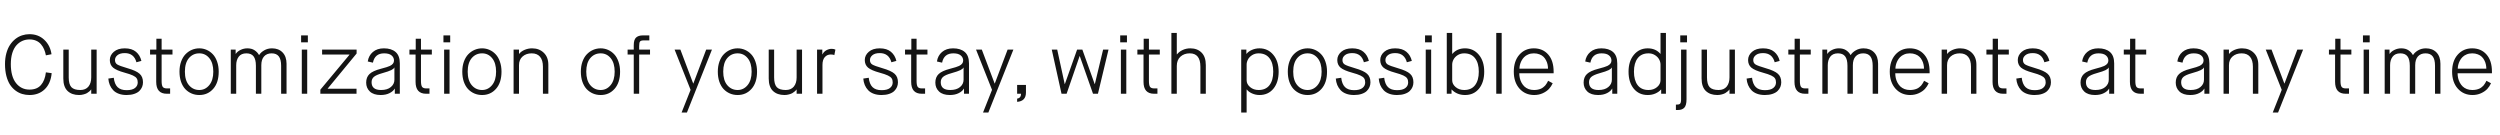 <svg width="480" height="26" viewBox="0 0 480 26" fill="none" xmlns="http://www.w3.org/2000/svg">
<path d="M0.961 12.305C0.961 11.555 1.047 10.865 1.219 10.234C1.391 9.599 1.625 9.06 1.922 8.617C2.219 8.169 2.565 7.789 2.961 7.477C3.362 7.164 3.789 6.935 4.242 6.789C4.701 6.638 5.174 6.562 5.664 6.562C6.794 6.562 7.74 6.922 8.5 7.641C9.266 8.359 9.729 9.284 9.891 10.414L8.812 10.625C8.734 10.198 8.617 9.807 8.461 9.453C8.31 9.099 8.109 8.779 7.859 8.492C7.615 8.201 7.305 7.974 6.93 7.812C6.555 7.651 6.133 7.57 5.664 7.57C5.169 7.57 4.708 7.667 4.281 7.859C3.859 8.047 3.482 8.328 3.148 8.703C2.815 9.078 2.552 9.573 2.359 10.188C2.172 10.802 2.078 11.508 2.078 12.305C2.078 13.888 2.409 15.102 3.07 15.945C3.732 16.784 4.596 17.203 5.664 17.203C6.633 17.203 7.37 16.906 7.875 16.312C8.385 15.719 8.698 14.912 8.812 13.891L9.922 14.047C9.802 15.359 9.359 16.388 8.594 17.133C7.833 17.872 6.857 18.242 5.664 18.242C5.169 18.242 4.698 18.174 4.25 18.039C3.802 17.904 3.375 17.685 2.969 17.383C2.568 17.081 2.219 16.706 1.922 16.258C1.63 15.805 1.396 15.242 1.219 14.57C1.047 13.893 0.961 13.138 0.961 12.305ZM12.156 15.055V9.523H13.195V14.867C13.195 15.742 13.365 16.365 13.703 16.734C14.047 17.099 14.62 17.281 15.422 17.281C16.099 17.281 16.617 17.062 16.977 16.625C17.336 16.188 17.516 15.596 17.516 14.852V9.523H18.555V18H17.516V17.188H17.484C17.469 17.213 17.443 17.253 17.406 17.305C17.37 17.352 17.284 17.435 17.148 17.555C17.013 17.674 16.865 17.781 16.703 17.875C16.542 17.969 16.323 18.052 16.047 18.125C15.776 18.203 15.487 18.242 15.18 18.242C14.258 18.242 13.523 17.984 12.977 17.469C12.43 16.948 12.156 16.143 12.156 15.055ZM20.797 15.086L21.844 14.93C21.932 15.732 22.174 16.331 22.57 16.727C22.971 17.117 23.549 17.312 24.305 17.312C25.029 17.312 25.565 17.174 25.914 16.898C26.268 16.622 26.445 16.263 26.445 15.82C26.445 15.497 26.378 15.237 26.242 15.039C26.112 14.841 25.87 14.659 25.516 14.492C25.167 14.325 24.641 14.146 23.938 13.953C22.875 13.662 22.133 13.338 21.711 12.984C21.294 12.625 21.086 12.138 21.086 11.523C21.086 10.914 21.341 10.388 21.852 9.945C22.362 9.503 23.062 9.281 23.953 9.281C24.865 9.281 25.583 9.503 26.109 9.945C26.635 10.388 26.982 10.971 27.148 11.695L26.195 11.953C25.878 10.781 25.13 10.195 23.953 10.195C23.344 10.195 22.878 10.328 22.555 10.594C22.237 10.854 22.078 11.164 22.078 11.523C22.078 11.909 22.221 12.193 22.508 12.375C22.799 12.557 23.445 12.794 24.445 13.086C25.591 13.414 26.378 13.773 26.805 14.164C27.237 14.55 27.453 15.096 27.453 15.805C27.453 16.117 27.396 16.414 27.281 16.695C27.167 16.971 26.99 17.229 26.75 17.469C26.51 17.703 26.18 17.891 25.758 18.031C25.341 18.172 24.857 18.242 24.305 18.242C23.742 18.242 23.242 18.162 22.805 18C22.367 17.838 22.01 17.612 21.734 17.32C21.458 17.029 21.242 16.698 21.086 16.328C20.93 15.953 20.833 15.539 20.797 15.086ZM28.812 10.477V9.523H30.023V7.438H31.031V9.523H33.117V10.477H31.031V15.57C31.031 16.086 31.099 16.451 31.234 16.664C31.375 16.872 31.648 16.977 32.055 16.977H32.664V18H32.023C30.669 18 29.992 17.237 29.992 15.711V10.477H28.812ZM34.461 13.758C34.461 13.055 34.562 12.417 34.766 11.844C34.974 11.266 35.253 10.794 35.602 10.43C35.956 10.06 36.359 9.776 36.812 9.578C37.271 9.38 37.755 9.281 38.266 9.281C38.766 9.281 39.24 9.38 39.688 9.578C40.135 9.776 40.531 10.06 40.875 10.43C41.219 10.794 41.49 11.266 41.688 11.844C41.891 12.417 41.992 13.055 41.992 13.758C41.992 15.164 41.641 16.263 40.938 17.055C40.24 17.846 39.349 18.242 38.266 18.242C37.729 18.242 37.232 18.143 36.773 17.945C36.315 17.747 35.911 17.463 35.562 17.094C35.219 16.719 34.948 16.247 34.75 15.68C34.557 15.107 34.461 14.466 34.461 13.758ZM35.5 13.758C35.5 14.878 35.76 15.745 36.281 16.359C36.807 16.974 37.469 17.281 38.266 17.281C39.026 17.281 39.664 16.969 40.18 16.344C40.695 15.719 40.953 14.857 40.953 13.758C40.953 12.648 40.7 11.787 40.195 11.172C39.69 10.552 39.047 10.242 38.266 10.242C37.458 10.242 36.794 10.547 36.273 11.156C35.758 11.766 35.5 12.633 35.5 13.758ZM44.312 18V9.523H45.242V10.336H45.273C45.482 10.023 45.789 9.771 46.195 9.578C46.602 9.38 47.031 9.281 47.484 9.281C48.047 9.281 48.51 9.404 48.875 9.648C49.245 9.893 49.529 10.198 49.727 10.562H49.758C49.956 10.229 50.276 9.932 50.719 9.672C51.167 9.411 51.667 9.281 52.219 9.281C53.073 9.281 53.753 9.544 54.258 10.07C54.763 10.596 55.016 11.32 55.016 12.242V18H53.977V12.625C53.977 11.812 53.828 11.213 53.531 10.828C53.234 10.438 52.776 10.242 52.156 10.242C51.531 10.242 51.044 10.44 50.695 10.836C50.346 11.227 50.172 11.787 50.172 12.516V18H49.133V12.625C49.133 11.807 48.984 11.206 48.688 10.82C48.396 10.435 47.935 10.242 47.305 10.242C46.643 10.242 46.151 10.458 45.828 10.891C45.51 11.318 45.352 11.859 45.352 12.516V18H44.312ZM57.812 8.125V6.797H59.109V8.125H57.812ZM57.945 18V9.523H58.984V18H57.945ZM61.508 18V17.219L67.094 10.516V10.477H61.844V9.523H68.469V10.273L62.914 17.008V17.039H68.453V18H61.508ZM71.016 17.57C70.542 17.122 70.305 16.552 70.305 15.859C70.305 15.167 70.518 14.617 70.945 14.211C71.372 13.805 72.102 13.469 73.133 13.203C74.003 12.979 74.581 12.797 74.867 12.656C75.388 12.406 75.648 12.065 75.648 11.633C75.648 11.232 75.492 10.901 75.18 10.641C74.872 10.375 74.398 10.242 73.758 10.242C72.56 10.242 71.841 10.838 71.602 12.031L70.609 11.805C70.719 11.055 71.044 10.448 71.586 9.984C72.133 9.516 72.841 9.281 73.711 9.281C74.669 9.281 75.417 9.516 75.953 9.984C76.495 10.448 76.766 11.18 76.766 12.18V18H75.805V17.023H75.773C75.602 17.346 75.279 17.63 74.805 17.875C74.331 18.12 73.758 18.242 73.086 18.242C72.18 18.242 71.49 18.018 71.016 17.57ZM71.344 15.789C71.344 16.784 71.951 17.281 73.164 17.281C73.971 17.281 74.599 17.091 75.047 16.711C75.5 16.331 75.727 15.865 75.727 15.312V12.977H75.695C75.633 13.133 75.44 13.294 75.117 13.461C74.794 13.622 74.224 13.818 73.406 14.047C72.609 14.271 72.065 14.513 71.773 14.773C71.487 15.029 71.344 15.367 71.344 15.789ZM78.609 10.477V9.523H79.82V7.438H80.828V9.523H82.914V10.477H80.828V15.57C80.828 16.086 80.896 16.451 81.031 16.664C81.172 16.872 81.445 16.977 81.852 16.977H82.461V18H81.82C80.466 18 79.789 17.237 79.789 15.711V10.477H78.609ZM85.141 8.125V6.797H86.438V8.125H85.141ZM85.273 18V9.523H86.312V18H85.273ZM88.758 13.758C88.758 13.055 88.859 12.417 89.062 11.844C89.271 11.266 89.549 10.794 89.898 10.43C90.253 10.06 90.656 9.776 91.109 9.578C91.568 9.38 92.052 9.281 92.562 9.281C93.062 9.281 93.537 9.38 93.984 9.578C94.432 9.776 94.828 10.06 95.172 10.43C95.516 10.794 95.787 11.266 95.984 11.844C96.188 12.417 96.289 13.055 96.289 13.758C96.289 15.164 95.938 16.263 95.234 17.055C94.537 17.846 93.646 18.242 92.562 18.242C92.026 18.242 91.529 18.143 91.07 17.945C90.612 17.747 90.208 17.463 89.859 17.094C89.516 16.719 89.245 16.247 89.047 15.68C88.854 15.107 88.758 14.466 88.758 13.758ZM89.797 13.758C89.797 14.878 90.057 15.745 90.578 16.359C91.104 16.974 91.766 17.281 92.562 17.281C93.323 17.281 93.961 16.969 94.477 16.344C94.992 15.719 95.25 14.857 95.25 13.758C95.25 12.648 94.997 11.787 94.492 11.172C93.987 10.552 93.344 10.242 92.562 10.242C91.755 10.242 91.091 10.547 90.57 11.156C90.055 11.766 89.797 12.633 89.797 13.758ZM98.609 18V9.523H99.648V10.336H99.688C99.912 10.029 100.253 9.776 100.711 9.578C101.174 9.38 101.654 9.281 102.148 9.281C103.07 9.281 103.823 9.565 104.406 10.133C104.99 10.695 105.281 11.461 105.281 12.43V18H104.242V12.812C104.242 11.969 104.057 11.331 103.688 10.898C103.318 10.461 102.784 10.242 102.086 10.242C101.372 10.242 100.786 10.445 100.328 10.852C99.875 11.253 99.648 11.807 99.648 12.516V18H98.609ZM111.523 13.758C111.523 13.055 111.625 12.417 111.828 11.844C112.036 11.266 112.315 10.794 112.664 10.43C113.018 10.06 113.422 9.776 113.875 9.578C114.333 9.38 114.818 9.281 115.328 9.281C115.828 9.281 116.302 9.38 116.75 9.578C117.198 9.776 117.594 10.06 117.938 10.43C118.281 10.794 118.552 11.266 118.75 11.844C118.953 12.417 119.055 13.055 119.055 13.758C119.055 15.164 118.703 16.263 118 17.055C117.302 17.846 116.411 18.242 115.328 18.242C114.792 18.242 114.294 18.143 113.836 17.945C113.378 17.747 112.974 17.463 112.625 17.094C112.281 16.719 112.01 16.247 111.812 15.68C111.62 15.107 111.523 14.466 111.523 13.758ZM112.562 13.758C112.562 14.878 112.823 15.745 113.344 16.359C113.87 16.974 114.531 17.281 115.328 17.281C116.089 17.281 116.727 16.969 117.242 16.344C117.758 15.719 118.016 14.857 118.016 13.758C118.016 12.648 117.763 11.787 117.258 11.172C116.753 10.552 116.109 10.242 115.328 10.242C114.521 10.242 113.857 10.547 113.336 11.156C112.82 11.766 112.562 12.633 112.562 13.758ZM120.5 10.477V9.523H121.68V8.688C121.68 7.979 121.828 7.487 122.125 7.211C122.427 6.935 122.854 6.797 123.406 6.797H124.672V7.758H123.586C123.237 7.758 123.005 7.826 122.891 7.961C122.776 8.096 122.719 8.393 122.719 8.852V9.523H124.805V10.477H122.719V18H121.68V10.477H120.5ZM129.523 9.523H130.633L133.094 16.031H133.125L135.586 9.523H136.695L131.891 21.602H130.867L132.594 17.25L129.523 9.523ZM137.82 13.758C137.82 13.055 137.922 12.417 138.125 11.844C138.333 11.266 138.612 10.794 138.961 10.43C139.315 10.06 139.719 9.776 140.172 9.578C140.63 9.38 141.115 9.281 141.625 9.281C142.125 9.281 142.599 9.38 143.047 9.578C143.495 9.776 143.891 10.06 144.234 10.43C144.578 10.794 144.849 11.266 145.047 11.844C145.25 12.417 145.352 13.055 145.352 13.758C145.352 15.164 145 16.263 144.297 17.055C143.599 17.846 142.708 18.242 141.625 18.242C141.089 18.242 140.591 18.143 140.133 17.945C139.674 17.747 139.271 17.463 138.922 17.094C138.578 16.719 138.307 16.247 138.109 15.68C137.917 15.107 137.82 14.466 137.82 13.758ZM138.859 13.758C138.859 14.878 139.12 15.745 139.641 16.359C140.167 16.974 140.828 17.281 141.625 17.281C142.385 17.281 143.023 16.969 143.539 16.344C144.055 15.719 144.312 14.857 144.312 13.758C144.312 12.648 144.06 11.787 143.555 11.172C143.049 10.552 142.406 10.242 141.625 10.242C140.818 10.242 140.154 10.547 139.633 11.156C139.117 11.766 138.859 12.633 138.859 13.758ZM147.594 15.055V9.523H148.633V14.867C148.633 15.742 148.802 16.365 149.141 16.734C149.484 17.099 150.057 17.281 150.859 17.281C151.536 17.281 152.055 17.062 152.414 16.625C152.773 16.188 152.953 15.596 152.953 14.852V9.523H153.992V18H152.953V17.188H152.922C152.906 17.213 152.88 17.253 152.844 17.305C152.807 17.352 152.721 17.435 152.586 17.555C152.451 17.674 152.302 17.781 152.141 17.875C151.979 17.969 151.76 18.052 151.484 18.125C151.214 18.203 150.924 18.242 150.617 18.242C149.695 18.242 148.961 17.984 148.414 17.469C147.867 16.948 147.594 16.143 147.594 15.055ZM156.875 18V9.523H157.883V10.43H157.914C158.091 10.081 158.344 9.818 158.672 9.641C159.005 9.464 159.341 9.375 159.68 9.375C159.82 9.375 159.951 9.388 160.07 9.414C160.19 9.44 160.276 9.469 160.328 9.5L160.398 9.539L160.188 10.594C160.068 10.505 159.844 10.461 159.516 10.461C159.042 10.461 158.656 10.63 158.359 10.969C158.062 11.307 157.914 11.81 157.914 12.477V18H156.875ZM165.75 15.086L166.797 14.93C166.885 15.732 167.128 16.331 167.523 16.727C167.924 17.117 168.503 17.312 169.258 17.312C169.982 17.312 170.518 17.174 170.867 16.898C171.221 16.622 171.398 16.263 171.398 15.82C171.398 15.497 171.331 15.237 171.195 15.039C171.065 14.841 170.823 14.659 170.469 14.492C170.12 14.325 169.594 14.146 168.891 13.953C167.828 13.662 167.086 13.338 166.664 12.984C166.247 12.625 166.039 12.138 166.039 11.523C166.039 10.914 166.294 10.388 166.805 9.945C167.315 9.503 168.016 9.281 168.906 9.281C169.818 9.281 170.536 9.503 171.062 9.945C171.589 10.388 171.935 10.971 172.102 11.695L171.148 11.953C170.831 10.781 170.083 10.195 168.906 10.195C168.297 10.195 167.831 10.328 167.508 10.594C167.19 10.854 167.031 11.164 167.031 11.523C167.031 11.909 167.174 12.193 167.461 12.375C167.753 12.557 168.398 12.794 169.398 13.086C170.544 13.414 171.331 13.773 171.758 14.164C172.19 14.55 172.406 15.096 172.406 15.805C172.406 16.117 172.349 16.414 172.234 16.695C172.12 16.971 171.943 17.229 171.703 17.469C171.464 17.703 171.133 17.891 170.711 18.031C170.294 18.172 169.81 18.242 169.258 18.242C168.695 18.242 168.195 18.162 167.758 18C167.32 17.838 166.964 17.612 166.688 17.32C166.411 17.029 166.195 16.698 166.039 16.328C165.883 15.953 165.786 15.539 165.75 15.086ZM173.766 10.477V9.523H174.977V7.438H175.984V9.523H178.07V10.477H175.984V15.57C175.984 16.086 176.052 16.451 176.188 16.664C176.328 16.872 176.602 16.977 177.008 16.977H177.617V18H176.977C175.622 18 174.945 17.237 174.945 15.711V10.477H173.766ZM180.297 17.57C179.823 17.122 179.586 16.552 179.586 15.859C179.586 15.167 179.799 14.617 180.227 14.211C180.654 13.805 181.383 13.469 182.414 13.203C183.284 12.979 183.862 12.797 184.148 12.656C184.669 12.406 184.93 12.065 184.93 11.633C184.93 11.232 184.773 10.901 184.461 10.641C184.154 10.375 183.68 10.242 183.039 10.242C181.841 10.242 181.122 10.838 180.883 12.031L179.891 11.805C180 11.055 180.326 10.448 180.867 9.984C181.414 9.516 182.122 9.281 182.992 9.281C183.951 9.281 184.698 9.516 185.234 9.984C185.776 10.448 186.047 11.18 186.047 12.18V18H185.086V17.023H185.055C184.883 17.346 184.56 17.63 184.086 17.875C183.612 18.12 183.039 18.242 182.367 18.242C181.461 18.242 180.771 18.018 180.297 17.57ZM180.625 15.789C180.625 16.784 181.232 17.281 182.445 17.281C183.253 17.281 183.88 17.091 184.328 16.711C184.781 16.331 185.008 15.865 185.008 15.312V12.977H184.977C184.914 13.133 184.721 13.294 184.398 13.461C184.076 13.622 183.505 13.818 182.688 14.047C181.891 14.271 181.346 14.513 181.055 14.773C180.768 15.029 180.625 15.367 180.625 15.789ZM187.398 9.523H188.508L190.969 16.031H191L193.461 9.523H194.57L189.766 21.602H188.742L190.469 17.25L187.398 9.523ZM195.289 18V16.305H196.984V17.758C196.984 18.872 196.419 19.471 195.289 19.555V18.945C195.789 18.862 196.039 18.547 196.039 18H195.289ZM201.938 9.523H202.984L204.422 16.141H204.453L206.805 9.523H207.812L210.18 16.141H210.211L211.797 9.523H212.836L210.805 18H209.859L207.32 10.781H207.281L204.789 18H203.812L201.938 9.523ZM215.078 8.125V6.797H216.375V8.125H215.078ZM215.211 18V9.523H216.25V18H215.211ZM218.375 10.477V9.523H219.586V7.438H220.594V9.523H222.68V10.477H220.594V15.57C220.594 16.086 220.661 16.451 220.797 16.664C220.938 16.872 221.211 16.977 221.617 16.977H222.227V18H221.586C220.232 18 219.555 17.237 219.555 15.711V10.477H218.375ZM224.906 18V6.32H225.945V10.43H225.984C226.25 10.091 226.609 9.815 227.062 9.602C227.521 9.388 228.013 9.281 228.539 9.281C229.435 9.281 230.154 9.552 230.695 10.094C231.242 10.635 231.516 11.435 231.516 12.492V18H230.477V12.812C230.477 11.099 229.794 10.242 228.43 10.242C227.706 10.242 227.109 10.456 226.641 10.883C226.177 11.31 225.945 11.906 225.945 12.672V18H224.906ZM238.312 21.602V9.523H239.305V10.336H239.336C239.581 10.023 239.927 9.771 240.375 9.578C240.823 9.38 241.305 9.281 241.82 9.281C242.898 9.281 243.781 9.693 244.469 10.516C245.156 11.333 245.5 12.414 245.5 13.758C245.5 15.117 245.167 16.206 244.5 17.023C243.833 17.836 242.94 18.242 241.82 18.242C241.326 18.242 240.849 18.141 240.391 17.938C239.938 17.734 239.604 17.484 239.391 17.188H239.352V21.602H238.312ZM239.352 15.406C239.352 15.906 239.573 16.344 240.016 16.719C240.458 17.094 241.005 17.281 241.656 17.281C242.573 17.281 243.268 16.971 243.742 16.352C244.221 15.727 244.461 14.862 244.461 13.758C244.461 12.659 244.221 11.8 243.742 11.18C243.263 10.555 242.568 10.242 241.656 10.242C241.188 10.242 240.771 10.357 240.406 10.586C240.047 10.815 239.781 11.094 239.609 11.422C239.438 11.745 239.352 12.075 239.352 12.414V15.406ZM247.258 13.758C247.258 13.055 247.359 12.417 247.562 11.844C247.771 11.266 248.049 10.794 248.398 10.43C248.753 10.06 249.156 9.776 249.609 9.578C250.068 9.38 250.552 9.281 251.062 9.281C251.562 9.281 252.036 9.38 252.484 9.578C252.932 9.776 253.328 10.06 253.672 10.43C254.016 10.794 254.286 11.266 254.484 11.844C254.688 12.417 254.789 13.055 254.789 13.758C254.789 15.164 254.438 16.263 253.734 17.055C253.036 17.846 252.146 18.242 251.062 18.242C250.526 18.242 250.029 18.143 249.57 17.945C249.112 17.747 248.708 17.463 248.359 17.094C248.016 16.719 247.745 16.247 247.547 15.68C247.354 15.107 247.258 14.466 247.258 13.758ZM248.297 13.758C248.297 14.878 248.557 15.745 249.078 16.359C249.604 16.974 250.266 17.281 251.062 17.281C251.823 17.281 252.461 16.969 252.977 16.344C253.492 15.719 253.75 14.857 253.75 13.758C253.75 12.648 253.497 11.787 252.992 11.172C252.487 10.552 251.844 10.242 251.062 10.242C250.255 10.242 249.591 10.547 249.07 11.156C248.555 11.766 248.297 12.633 248.297 13.758ZM256.469 15.086L257.516 14.93C257.604 15.732 257.846 16.331 258.242 16.727C258.643 17.117 259.221 17.312 259.977 17.312C260.701 17.312 261.237 17.174 261.586 16.898C261.94 16.622 262.117 16.263 262.117 15.82C262.117 15.497 262.049 15.237 261.914 15.039C261.784 14.841 261.542 14.659 261.188 14.492C260.839 14.325 260.312 14.146 259.609 13.953C258.547 13.662 257.805 13.338 257.383 12.984C256.966 12.625 256.758 12.138 256.758 11.523C256.758 10.914 257.013 10.388 257.523 9.945C258.034 9.503 258.734 9.281 259.625 9.281C260.536 9.281 261.255 9.503 261.781 9.945C262.307 10.388 262.654 10.971 262.82 11.695L261.867 11.953C261.549 10.781 260.802 10.195 259.625 10.195C259.016 10.195 258.549 10.328 258.227 10.594C257.909 10.854 257.75 11.164 257.75 11.523C257.75 11.909 257.893 12.193 258.18 12.375C258.471 12.557 259.117 12.794 260.117 13.086C261.263 13.414 262.049 13.773 262.477 14.164C262.909 14.55 263.125 15.096 263.125 15.805C263.125 16.117 263.068 16.414 262.953 16.695C262.839 16.971 262.661 17.229 262.422 17.469C262.182 17.703 261.852 17.891 261.43 18.031C261.013 18.172 260.529 18.242 259.977 18.242C259.414 18.242 258.914 18.162 258.477 18C258.039 17.838 257.682 17.612 257.406 17.32C257.13 17.029 256.914 16.698 256.758 16.328C256.602 15.953 256.505 15.539 256.469 15.086ZM264.719 15.086L265.766 14.93C265.854 15.732 266.096 16.331 266.492 16.727C266.893 17.117 267.471 17.312 268.227 17.312C268.951 17.312 269.487 17.174 269.836 16.898C270.19 16.622 270.367 16.263 270.367 15.82C270.367 15.497 270.299 15.237 270.164 15.039C270.034 14.841 269.792 14.659 269.438 14.492C269.089 14.325 268.562 14.146 267.859 13.953C266.797 13.662 266.055 13.338 265.633 12.984C265.216 12.625 265.008 12.138 265.008 11.523C265.008 10.914 265.263 10.388 265.773 9.945C266.284 9.503 266.984 9.281 267.875 9.281C268.786 9.281 269.505 9.503 270.031 9.945C270.557 10.388 270.904 10.971 271.07 11.695L270.117 11.953C269.799 10.781 269.052 10.195 267.875 10.195C267.266 10.195 266.799 10.328 266.477 10.594C266.159 10.854 266 11.164 266 11.523C266 11.909 266.143 12.193 266.43 12.375C266.721 12.557 267.367 12.794 268.367 13.086C269.513 13.414 270.299 13.773 270.727 14.164C271.159 14.55 271.375 15.096 271.375 15.805C271.375 16.117 271.318 16.414 271.203 16.695C271.089 16.971 270.911 17.229 270.672 17.469C270.432 17.703 270.102 17.891 269.68 18.031C269.263 18.172 268.779 18.242 268.227 18.242C267.664 18.242 267.164 18.162 266.727 18C266.289 17.838 265.932 17.612 265.656 17.32C265.38 17.029 265.164 16.698 265.008 16.328C264.852 15.953 264.755 15.539 264.719 15.086ZM273.609 8.125V6.797H274.906V8.125H273.609ZM273.742 18V9.523H274.781V18H273.742ZM277.781 18V6.32H278.82V10.336H278.859C279.453 9.633 280.263 9.281 281.289 9.281C282.367 9.281 283.25 9.693 283.938 10.516C284.625 11.333 284.969 12.414 284.969 13.758C284.969 15.117 284.635 16.206 283.969 17.023C283.302 17.836 282.409 18.242 281.289 18.242C280.737 18.242 280.237 18.143 279.789 17.945C279.341 17.742 278.987 17.49 278.727 17.188H278.695V18H277.781ZM278.82 15.406C278.82 15.906 279.042 16.344 279.484 16.719C279.927 17.094 280.474 17.281 281.125 17.281C282.042 17.281 282.737 16.971 283.211 16.352C283.69 15.727 283.93 14.862 283.93 13.758C283.93 12.659 283.69 11.8 283.211 11.18C282.732 10.555 282.036 10.242 281.125 10.242C280.656 10.242 280.24 10.357 279.875 10.586C279.516 10.815 279.25 11.094 279.078 11.422C278.906 11.745 278.82 12.075 278.82 12.414V15.406ZM287.281 18V6.32H288.32V18H287.281ZM290.648 13.758C290.648 12.398 291.005 11.312 291.719 10.5C292.438 9.688 293.365 9.281 294.5 9.281C295.646 9.281 296.565 9.677 297.258 10.469C297.951 11.255 298.297 12.352 298.297 13.758V14.062H291.703C291.703 14.385 291.737 14.698 291.805 15C291.872 15.302 291.982 15.594 292.133 15.875C292.284 16.151 292.466 16.393 292.68 16.602C292.898 16.81 293.167 16.977 293.484 17.102C293.802 17.221 294.151 17.281 294.531 17.281C294.792 17.281 295.036 17.258 295.266 17.211C295.5 17.159 295.695 17.099 295.852 17.031C296.013 16.963 296.167 16.87 296.312 16.75C296.464 16.63 296.578 16.529 296.656 16.445C296.74 16.357 296.826 16.24 296.914 16.094C297.008 15.943 297.07 15.838 297.102 15.781C297.133 15.724 297.177 15.633 297.234 15.508L298.117 15.984C297.94 16.385 297.701 16.75 297.398 17.078C297.096 17.401 296.695 17.677 296.195 17.906C295.701 18.13 295.156 18.242 294.562 18.242C293.417 18.242 292.477 17.833 291.742 17.016C291.013 16.198 290.648 15.112 290.648 13.758ZM291.734 13.188H297.219C297.219 12.917 297.19 12.651 297.133 12.391C297.081 12.125 296.987 11.862 296.852 11.602C296.721 11.336 296.555 11.104 296.352 10.906C296.154 10.708 295.896 10.55 295.578 10.43C295.26 10.305 294.901 10.242 294.5 10.242C294.104 10.242 293.742 10.312 293.414 10.453C293.091 10.588 292.828 10.763 292.625 10.977C292.422 11.185 292.25 11.425 292.109 11.695C291.974 11.966 291.878 12.227 291.82 12.477C291.763 12.727 291.734 12.963 291.734 13.188ZM304.766 17.57C304.292 17.122 304.055 16.552 304.055 15.859C304.055 15.167 304.268 14.617 304.695 14.211C305.122 13.805 305.852 13.469 306.883 13.203C307.753 12.979 308.331 12.797 308.617 12.656C309.138 12.406 309.398 12.065 309.398 11.633C309.398 11.232 309.242 10.901 308.93 10.641C308.622 10.375 308.148 10.242 307.508 10.242C306.31 10.242 305.591 10.838 305.352 12.031L304.359 11.805C304.469 11.055 304.794 10.448 305.336 9.984C305.883 9.516 306.591 9.281 307.461 9.281C308.419 9.281 309.167 9.516 309.703 9.984C310.245 10.448 310.516 11.18 310.516 12.18V18H309.555V17.023H309.523C309.352 17.346 309.029 17.63 308.555 17.875C308.081 18.12 307.508 18.242 306.836 18.242C305.93 18.242 305.24 18.018 304.766 17.57ZM305.094 15.789C305.094 16.784 305.701 17.281 306.914 17.281C307.721 17.281 308.349 17.091 308.797 16.711C309.25 16.331 309.477 15.865 309.477 15.312V12.977H309.445C309.383 13.133 309.19 13.294 308.867 13.461C308.544 13.622 307.974 13.818 307.156 14.047C306.359 14.271 305.815 14.513 305.523 14.773C305.237 15.029 305.094 15.367 305.094 15.789ZM312.68 13.758C312.68 12.414 313.023 11.333 313.711 10.516C314.398 9.693 315.281 9.281 316.359 9.281C317.385 9.281 318.195 9.633 318.789 10.336H318.82V6.32H319.859V18H318.945V17.188H318.914C318.654 17.49 318.299 17.742 317.852 17.945C317.409 18.143 316.911 18.242 316.359 18.242C315.24 18.242 314.346 17.836 313.68 17.023C313.013 16.206 312.68 15.117 312.68 13.758ZM313.719 13.758C313.719 14.862 313.956 15.727 314.43 16.352C314.904 16.971 315.599 17.281 316.516 17.281C317.167 17.281 317.714 17.094 318.156 16.719C318.599 16.344 318.82 15.906 318.82 15.406V12.414C318.82 12.075 318.734 11.745 318.562 11.422C318.391 11.094 318.122 10.815 317.758 10.586C317.398 10.357 316.984 10.242 316.516 10.242C315.604 10.242 314.909 10.555 314.43 11.18C313.956 11.8 313.719 12.659 313.719 13.758ZM321.773 20.078H322C322.13 20.078 322.234 20.068 322.312 20.047C322.391 20.031 322.469 19.992 322.547 19.93C322.625 19.867 322.68 19.768 322.711 19.633C322.747 19.503 322.766 19.331 322.766 19.117V9.523H323.812V19.055C323.812 19.836 323.672 20.375 323.391 20.672C323.115 20.969 322.711 21.117 322.18 21.117H321.773V20.078ZM322.609 8.125V6.797H323.906V8.125H322.609ZM326.703 15.055V9.523H327.742V14.867C327.742 15.742 327.911 16.365 328.25 16.734C328.594 17.099 329.167 17.281 329.969 17.281C330.646 17.281 331.164 17.062 331.523 16.625C331.883 16.188 332.062 15.596 332.062 14.852V9.523H333.102V18H332.062V17.188H332.031C332.016 17.213 331.99 17.253 331.953 17.305C331.917 17.352 331.831 17.435 331.695 17.555C331.56 17.674 331.411 17.781 331.25 17.875C331.089 17.969 330.87 18.052 330.594 18.125C330.323 18.203 330.034 18.242 329.727 18.242C328.805 18.242 328.07 17.984 327.523 17.469C326.977 16.948 326.703 16.143 326.703 15.055ZM335.344 15.086L336.391 14.93C336.479 15.732 336.721 16.331 337.117 16.727C337.518 17.117 338.096 17.312 338.852 17.312C339.576 17.312 340.112 17.174 340.461 16.898C340.815 16.622 340.992 16.263 340.992 15.82C340.992 15.497 340.924 15.237 340.789 15.039C340.659 14.841 340.417 14.659 340.062 14.492C339.714 14.325 339.188 14.146 338.484 13.953C337.422 13.662 336.68 13.338 336.258 12.984C335.841 12.625 335.633 12.138 335.633 11.523C335.633 10.914 335.888 10.388 336.398 9.945C336.909 9.503 337.609 9.281 338.5 9.281C339.411 9.281 340.13 9.503 340.656 9.945C341.182 10.388 341.529 10.971 341.695 11.695L340.742 11.953C340.424 10.781 339.677 10.195 338.5 10.195C337.891 10.195 337.424 10.328 337.102 10.594C336.784 10.854 336.625 11.164 336.625 11.523C336.625 11.909 336.768 12.193 337.055 12.375C337.346 12.557 337.992 12.794 338.992 13.086C340.138 13.414 340.924 13.773 341.352 14.164C341.784 14.55 342 15.096 342 15.805C342 16.117 341.943 16.414 341.828 16.695C341.714 16.971 341.536 17.229 341.297 17.469C341.057 17.703 340.727 17.891 340.305 18.031C339.888 18.172 339.404 18.242 338.852 18.242C338.289 18.242 337.789 18.162 337.352 18C336.914 17.838 336.557 17.612 336.281 17.32C336.005 17.029 335.789 16.698 335.633 16.328C335.477 15.953 335.38 15.539 335.344 15.086ZM343.359 10.477V9.523H344.57V7.438H345.578V9.523H347.664V10.477H345.578V15.57C345.578 16.086 345.646 16.451 345.781 16.664C345.922 16.872 346.195 16.977 346.602 16.977H347.211V18H346.57C345.216 18 344.539 17.237 344.539 15.711V10.477H343.359ZM349.891 18V9.523H350.82V10.336H350.852C351.06 10.023 351.367 9.771 351.773 9.578C352.18 9.38 352.609 9.281 353.062 9.281C353.625 9.281 354.089 9.404 354.453 9.648C354.823 9.893 355.107 10.198 355.305 10.562H355.336C355.534 10.229 355.854 9.932 356.297 9.672C356.745 9.411 357.245 9.281 357.797 9.281C358.651 9.281 359.331 9.544 359.836 10.07C360.341 10.596 360.594 11.32 360.594 12.242V18H359.555V12.625C359.555 11.812 359.406 11.213 359.109 10.828C358.812 10.438 358.354 10.242 357.734 10.242C357.109 10.242 356.622 10.44 356.273 10.836C355.924 11.227 355.75 11.787 355.75 12.516V18H354.711V12.625C354.711 11.807 354.562 11.206 354.266 10.82C353.974 10.435 353.513 10.242 352.883 10.242C352.221 10.242 351.729 10.458 351.406 10.891C351.089 11.318 350.93 11.859 350.93 12.516V18H349.891ZM362.836 13.758C362.836 12.398 363.193 11.312 363.906 10.5C364.625 9.688 365.552 9.281 366.688 9.281C367.833 9.281 368.753 9.677 369.445 10.469C370.138 11.255 370.484 12.352 370.484 13.758V14.062H363.891C363.891 14.385 363.924 14.698 363.992 15C364.06 15.302 364.169 15.594 364.32 15.875C364.471 16.151 364.654 16.393 364.867 16.602C365.086 16.81 365.354 16.977 365.672 17.102C365.99 17.221 366.339 17.281 366.719 17.281C366.979 17.281 367.224 17.258 367.453 17.211C367.688 17.159 367.883 17.099 368.039 17.031C368.201 16.963 368.354 16.87 368.5 16.75C368.651 16.63 368.766 16.529 368.844 16.445C368.927 16.357 369.013 16.24 369.102 16.094C369.195 15.943 369.258 15.838 369.289 15.781C369.32 15.724 369.365 15.633 369.422 15.508L370.305 15.984C370.128 16.385 369.888 16.75 369.586 17.078C369.284 17.401 368.883 17.677 368.383 17.906C367.888 18.13 367.344 18.242 366.75 18.242C365.604 18.242 364.664 17.833 363.93 17.016C363.201 16.198 362.836 15.112 362.836 13.758ZM363.922 13.188H369.406C369.406 12.917 369.378 12.651 369.32 12.391C369.268 12.125 369.174 11.862 369.039 11.602C368.909 11.336 368.742 11.104 368.539 10.906C368.341 10.708 368.083 10.55 367.766 10.43C367.448 10.305 367.089 10.242 366.688 10.242C366.292 10.242 365.93 10.312 365.602 10.453C365.279 10.588 365.016 10.763 364.812 10.977C364.609 11.185 364.438 11.425 364.297 11.695C364.161 11.966 364.065 12.227 364.008 12.477C363.951 12.727 363.922 12.963 363.922 13.188ZM372.797 18V9.523H373.836V10.336H373.875C374.099 10.029 374.44 9.776 374.898 9.578C375.362 9.38 375.841 9.281 376.336 9.281C377.258 9.281 378.01 9.565 378.594 10.133C379.177 10.695 379.469 11.461 379.469 12.43V18H378.43V12.812C378.43 11.969 378.245 11.331 377.875 10.898C377.505 10.461 376.971 10.242 376.273 10.242C375.56 10.242 374.974 10.445 374.516 10.852C374.062 11.253 373.836 11.807 373.836 12.516V18H372.797ZM381.391 10.477V9.523H382.602V7.438H383.609V9.523H385.695V10.477H383.609V15.57C383.609 16.086 383.677 16.451 383.812 16.664C383.953 16.872 384.227 16.977 384.633 16.977H385.242V18H384.602C383.247 18 382.57 17.237 382.57 15.711V10.477H381.391ZM387.125 15.086L388.172 14.93C388.26 15.732 388.503 16.331 388.898 16.727C389.299 17.117 389.878 17.312 390.633 17.312C391.357 17.312 391.893 17.174 392.242 16.898C392.596 16.622 392.773 16.263 392.773 15.82C392.773 15.497 392.706 15.237 392.57 15.039C392.44 14.841 392.198 14.659 391.844 14.492C391.495 14.325 390.969 14.146 390.266 13.953C389.203 13.662 388.461 13.338 388.039 12.984C387.622 12.625 387.414 12.138 387.414 11.523C387.414 10.914 387.669 10.388 388.18 9.945C388.69 9.503 389.391 9.281 390.281 9.281C391.193 9.281 391.911 9.503 392.438 9.945C392.964 10.388 393.31 10.971 393.477 11.695L392.523 11.953C392.206 10.781 391.458 10.195 390.281 10.195C389.672 10.195 389.206 10.328 388.883 10.594C388.565 10.854 388.406 11.164 388.406 11.523C388.406 11.909 388.549 12.193 388.836 12.375C389.128 12.557 389.773 12.794 390.773 13.086C391.919 13.414 392.706 13.773 393.133 14.164C393.565 14.55 393.781 15.096 393.781 15.805C393.781 16.117 393.724 16.414 393.609 16.695C393.495 16.971 393.318 17.229 393.078 17.469C392.839 17.703 392.508 17.891 392.086 18.031C391.669 18.172 391.185 18.242 390.633 18.242C390.07 18.242 389.57 18.162 389.133 18C388.695 17.838 388.339 17.612 388.062 17.32C387.786 17.029 387.57 16.698 387.414 16.328C387.258 15.953 387.161 15.539 387.125 15.086ZM400.172 17.57C399.698 17.122 399.461 16.552 399.461 15.859C399.461 15.167 399.674 14.617 400.102 14.211C400.529 13.805 401.258 13.469 402.289 13.203C403.159 12.979 403.737 12.797 404.023 12.656C404.544 12.406 404.805 12.065 404.805 11.633C404.805 11.232 404.648 10.901 404.336 10.641C404.029 10.375 403.555 10.242 402.914 10.242C401.716 10.242 400.997 10.838 400.758 12.031L399.766 11.805C399.875 11.055 400.201 10.448 400.742 9.984C401.289 9.516 401.997 9.281 402.867 9.281C403.826 9.281 404.573 9.516 405.109 9.984C405.651 10.448 405.922 11.18 405.922 12.18V18H404.961V17.023H404.93C404.758 17.346 404.435 17.63 403.961 17.875C403.487 18.12 402.914 18.242 402.242 18.242C401.336 18.242 400.646 18.018 400.172 17.57ZM400.5 15.789C400.5 16.784 401.107 17.281 402.32 17.281C403.128 17.281 403.755 17.091 404.203 16.711C404.656 16.331 404.883 15.865 404.883 15.312V12.977H404.852C404.789 13.133 404.596 13.294 404.273 13.461C403.951 13.622 403.38 13.818 402.562 14.047C401.766 14.271 401.221 14.513 400.93 14.773C400.643 15.029 400.5 15.367 400.5 15.789ZM407.766 10.477V9.523H408.977V7.438H409.984V9.523H412.07V10.477H409.984V15.57C409.984 16.086 410.052 16.451 410.188 16.664C410.328 16.872 410.602 16.977 411.008 16.977H411.617V18H410.977C409.622 18 408.945 17.237 408.945 15.711V10.477H407.766ZM418.453 17.57C417.979 17.122 417.742 16.552 417.742 15.859C417.742 15.167 417.956 14.617 418.383 14.211C418.81 13.805 419.539 13.469 420.57 13.203C421.44 12.979 422.018 12.797 422.305 12.656C422.826 12.406 423.086 12.065 423.086 11.633C423.086 11.232 422.93 10.901 422.617 10.641C422.31 10.375 421.836 10.242 421.195 10.242C419.997 10.242 419.279 10.838 419.039 12.031L418.047 11.805C418.156 11.055 418.482 10.448 419.023 9.984C419.57 9.516 420.279 9.281 421.148 9.281C422.107 9.281 422.854 9.516 423.391 9.984C423.932 10.448 424.203 11.18 424.203 12.18V18H423.242V17.023H423.211C423.039 17.346 422.716 17.63 422.242 17.875C421.768 18.12 421.195 18.242 420.523 18.242C419.617 18.242 418.927 18.018 418.453 17.57ZM418.781 15.789C418.781 16.784 419.388 17.281 420.602 17.281C421.409 17.281 422.036 17.091 422.484 16.711C422.938 16.331 423.164 15.865 423.164 15.312V12.977H423.133C423.07 13.133 422.878 13.294 422.555 13.461C422.232 13.622 421.661 13.818 420.844 14.047C420.047 14.271 419.503 14.513 419.211 14.773C418.924 15.029 418.781 15.367 418.781 15.789ZM426.922 18V9.523H427.961V10.336H428C428.224 10.029 428.565 9.776 429.023 9.578C429.487 9.38 429.966 9.281 430.461 9.281C431.383 9.281 432.135 9.565 432.719 10.133C433.302 10.695 433.594 11.461 433.594 12.43V18H432.555V12.812C432.555 11.969 432.37 11.331 432 10.898C431.63 10.461 431.096 10.242 430.398 10.242C429.685 10.242 429.099 10.445 428.641 10.852C428.188 11.253 427.961 11.807 427.961 12.516V18H426.922ZM435.023 9.523H436.133L438.594 16.031H438.625L441.086 9.523H442.195L437.391 21.602H436.367L438.094 17.25L435.023 9.523ZM447.156 10.477V9.523H448.367V7.438H449.375V9.523H451.461V10.477H449.375V15.57C449.375 16.086 449.443 16.451 449.578 16.664C449.719 16.872 449.992 16.977 450.398 16.977H451.008V18H450.367C449.013 18 448.336 17.237 448.336 15.711V10.477H447.156ZM453.688 8.125V6.797H454.984V8.125H453.688ZM453.82 18V9.523H454.859V18H453.82ZM457.859 18V9.523H458.789V10.336H458.82C459.029 10.023 459.336 9.771 459.742 9.578C460.148 9.38 460.578 9.281 461.031 9.281C461.594 9.281 462.057 9.404 462.422 9.648C462.792 9.893 463.076 10.198 463.273 10.562H463.305C463.503 10.229 463.823 9.932 464.266 9.672C464.714 9.411 465.214 9.281 465.766 9.281C466.62 9.281 467.299 9.544 467.805 10.07C468.31 10.596 468.562 11.32 468.562 12.242V18H467.523V12.625C467.523 11.812 467.375 11.213 467.078 10.828C466.781 10.438 466.323 10.242 465.703 10.242C465.078 10.242 464.591 10.44 464.242 10.836C463.893 11.227 463.719 11.787 463.719 12.516V18H462.68V12.625C462.68 11.807 462.531 11.206 462.234 10.82C461.943 10.435 461.482 10.242 460.852 10.242C460.19 10.242 459.698 10.458 459.375 10.891C459.057 11.318 458.898 11.859 458.898 12.516V18H457.859ZM470.805 13.758C470.805 12.398 471.161 11.312 471.875 10.5C472.594 9.688 473.521 9.281 474.656 9.281C475.802 9.281 476.721 9.677 477.414 10.469C478.107 11.255 478.453 12.352 478.453 13.758V14.062H471.859C471.859 14.385 471.893 14.698 471.961 15C472.029 15.302 472.138 15.594 472.289 15.875C472.44 16.151 472.622 16.393 472.836 16.602C473.055 16.81 473.323 16.977 473.641 17.102C473.958 17.221 474.307 17.281 474.688 17.281C474.948 17.281 475.193 17.258 475.422 17.211C475.656 17.159 475.852 17.099 476.008 17.031C476.169 16.963 476.323 16.87 476.469 16.75C476.62 16.63 476.734 16.529 476.812 16.445C476.896 16.357 476.982 16.24 477.07 16.094C477.164 15.943 477.227 15.838 477.258 15.781C477.289 15.724 477.333 15.633 477.391 15.508L478.273 15.984C478.096 16.385 477.857 16.75 477.555 17.078C477.253 17.401 476.852 17.677 476.352 17.906C475.857 18.13 475.312 18.242 474.719 18.242C473.573 18.242 472.633 17.833 471.898 17.016C471.169 16.198 470.805 15.112 470.805 13.758ZM471.891 13.188H477.375C477.375 12.917 477.346 12.651 477.289 12.391C477.237 12.125 477.143 11.862 477.008 11.602C476.878 11.336 476.711 11.104 476.508 10.906C476.31 10.708 476.052 10.55 475.734 10.43C475.417 10.305 475.057 10.242 474.656 10.242C474.26 10.242 473.898 10.312 473.57 10.453C473.247 10.588 472.984 10.763 472.781 10.977C472.578 11.185 472.406 11.425 472.266 11.695C472.13 11.966 472.034 12.227 471.977 12.477C471.919 12.727 471.891 12.963 471.891 13.188Z" fill="#141414"/>
</svg>
